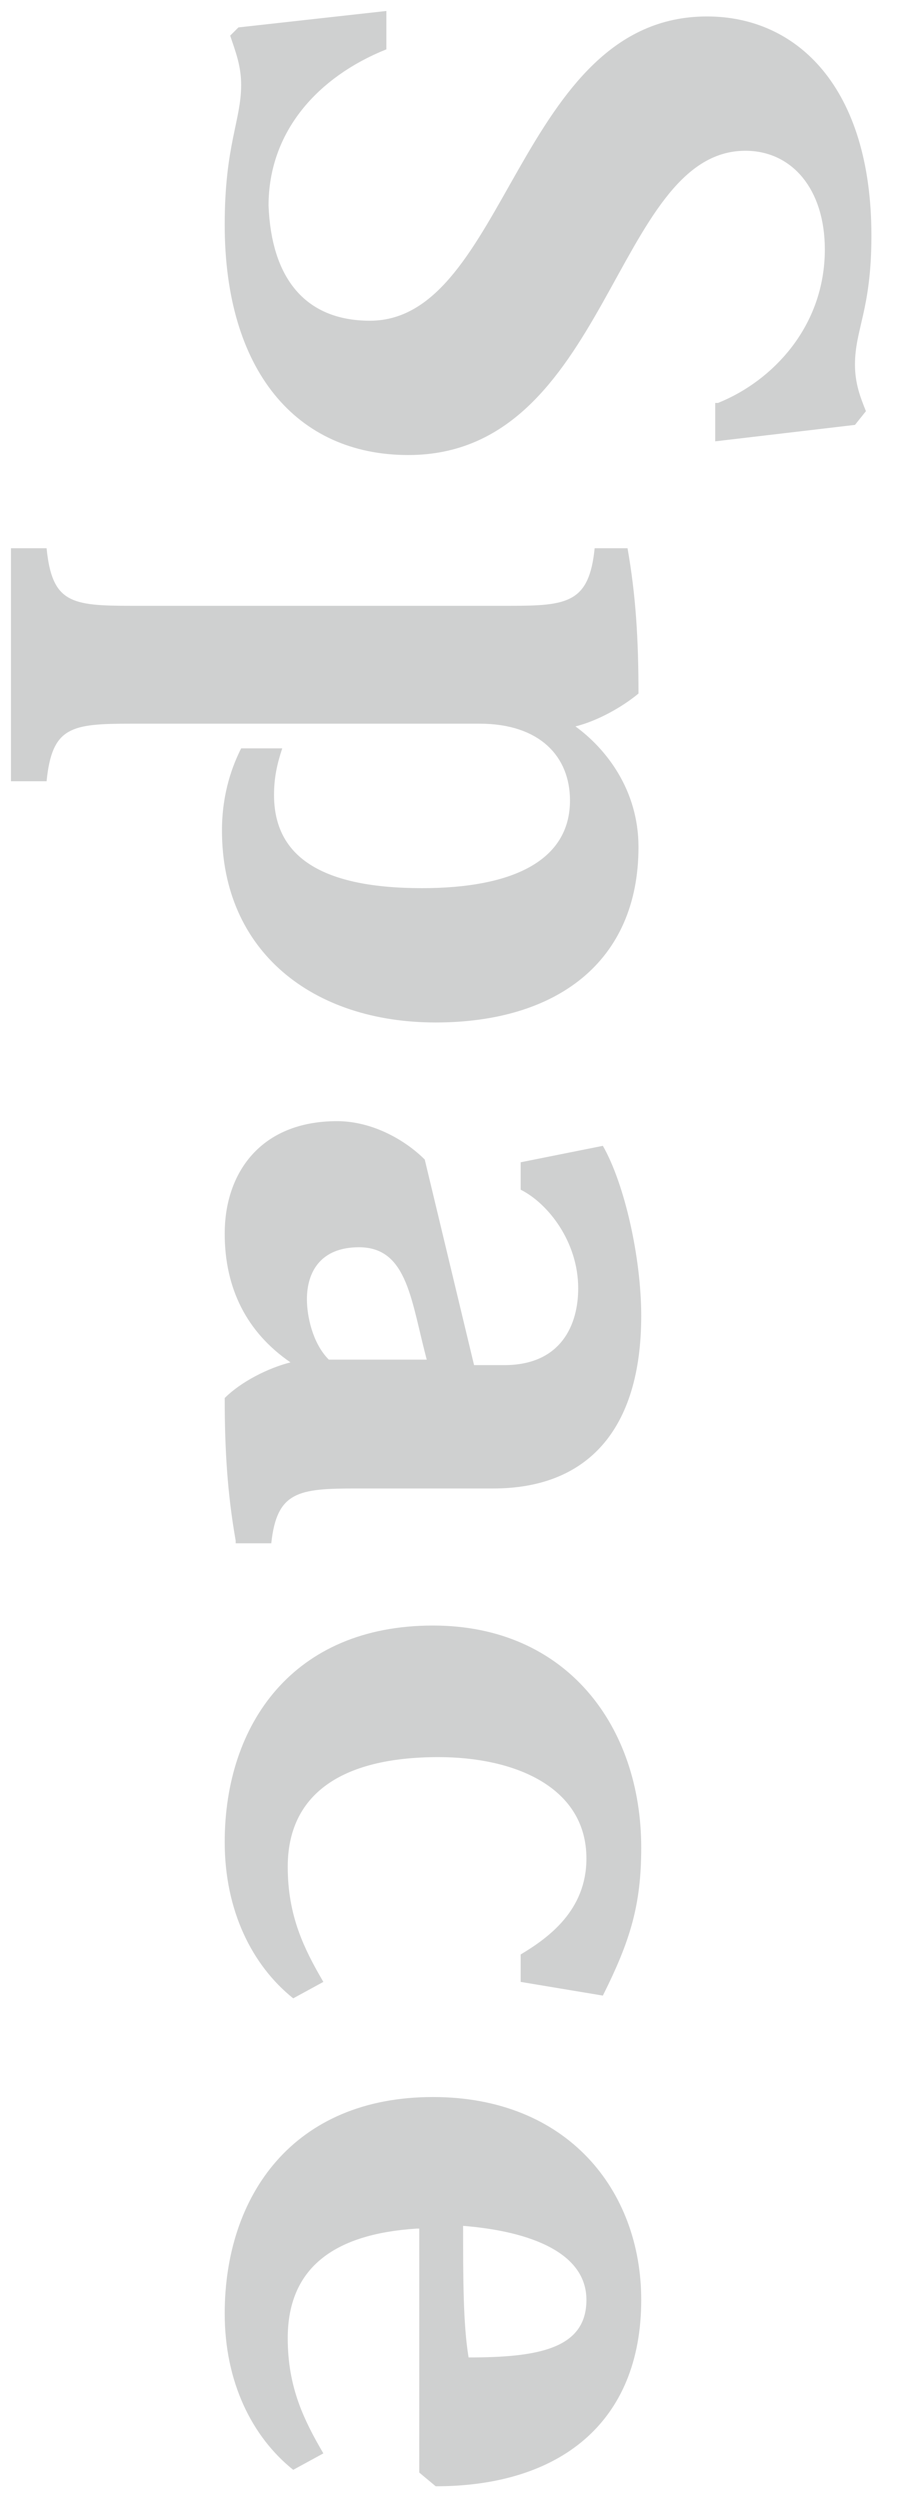 <?xml version="1.0" encoding="utf-8"?>
<!-- Generator: Adobe Illustrator 26.0.1, SVG Export Plug-In . SVG Version: 6.00 Build 0)  -->
<svg version="1.1" id="レイヤー_1" xmlns="http://www.w3.org/2000/svg" xmlns:xlink="http://www.w3.org/1999/xlink" x="0px"
	 y="0px" viewBox="0 0 33.5 91.2" style="enable-background:new 0 0 33.5 91.2;" xml:space="preserve">
<style type="text/css">
	.st0{fill:#CFD0D0;}
</style>
<g>
	<path class="st0" d="M26.2,14.7c2-0.8,3.9-2.8,3.9-5.6c0-2.2-1.2-3.6-2.9-3.6c-4.8,0-5,11.1-12.3,11.1c-4.1,0-6.7-3.1-6.7-8.4
		c0-2.9,0.6-3.8,0.6-5.1c0-0.7-0.2-1.2-0.4-1.8L8.7,1l5.4-0.6v1.4c-2.5,1-4.3,3-4.3,5.7c0.1,2.6,1.3,4.2,3.7,4.2
		c5,0,5.4-11.1,12.3-11.1c3.3,0,6,2.6,6,8c0,2.7-0.6,3.4-0.6,4.7c0,0.7,0.2,1.2,0.4,1.7l-0.4,0.5l-5.1,0.6V14.7z"/>
	<path class="st0" d="M22.9,20c0.3,1.7,0.4,3.3,0.4,5.3c-0.6,0.5-1.5,1-2.3,1.2c1.1,0.8,2.3,2.3,2.3,4.4c0,4.2-3,6.4-7.4,6.4
		c-4.5,0-7.8-2.6-7.8-7c0-1.4,0.4-2.4,0.7-3h1.5c-0.2,0.6-0.3,1.1-0.3,1.7c0,2.1,1.5,3.4,5.4,3.4c3.3,0,5.4-1,5.4-3.2
		c0-1.6-1.1-2.8-3.3-2.8H4.8c-2.2,0-2.9,0.1-3.1,2.1H0.4V20h1.3c0.2,2,0.9,2.1,3.1,2.1h13.8c2.1,0,2.9-0.1,3.1-2.1H22.9z"/>
	<path class="st0" d="M8.6,56.2c-0.3-1.7-0.4-3.3-0.4-5.2c0.6-0.6,1.6-1.1,2.4-1.3C9,48.6,8.2,47,8.2,45c0-2.2,1.3-4.1,4.1-4.1
		c1.3,0,2.5,0.7,3.2,1.4l1.8,7.5h1.1c2.1,0,2.7-1.5,2.7-2.8c0-1.7-1.1-3.1-2.1-3.6v-1l3-0.6c0.8,1.4,1.4,4.1,1.4,6.2
		c0,4.2-2,6.3-5.4,6.3h-5c-2.1,0-2.9,0.1-3.1,2H8.6z M15.6,49.7c-0.6-2.2-0.7-4.2-2.5-4.2c-1.4,0-1.9,0.9-1.9,1.9
		c0,0.6,0.2,1.6,0.8,2.2H15.6z"/>
	<path class="st0" d="M10.7,72.9c-1.5-1.2-2.5-3.2-2.5-5.7c0-4.3,2.5-7.9,7.6-7.9c4.9,0,7.6,3.7,7.6,8.1c0,2.1-0.4,3.4-1.4,5.4
		l-3-0.5v-1c1-0.6,2.4-1.6,2.4-3.5c0-2.6-2.6-3.7-5.4-3.7c-3.6,0-5.5,1.4-5.5,4c0,1.8,0.6,3,1.3,4.2L10.7,72.9z"/>
	<path class="st0" d="M15.2,81.3c-3.1,0.2-4.7,1.5-4.7,4c0,1.8,0.6,3,1.3,4.2l-1.1,0.6c-1.5-1.2-2.5-3.2-2.5-5.7
		c0-4.3,2.5-7.9,7.6-7.9c4.9,0,7.6,3.4,7.6,7.4c0,4.5-3,6.8-7.5,6.8l-0.6-0.5V81.3z M17.1,86c2.5,0,4.3-0.3,4.3-2.1
		c0-1.7-2-2.5-4.5-2.7C16.9,83.1,16.9,84.8,17.1,86z"/>
</g>
</svg>
